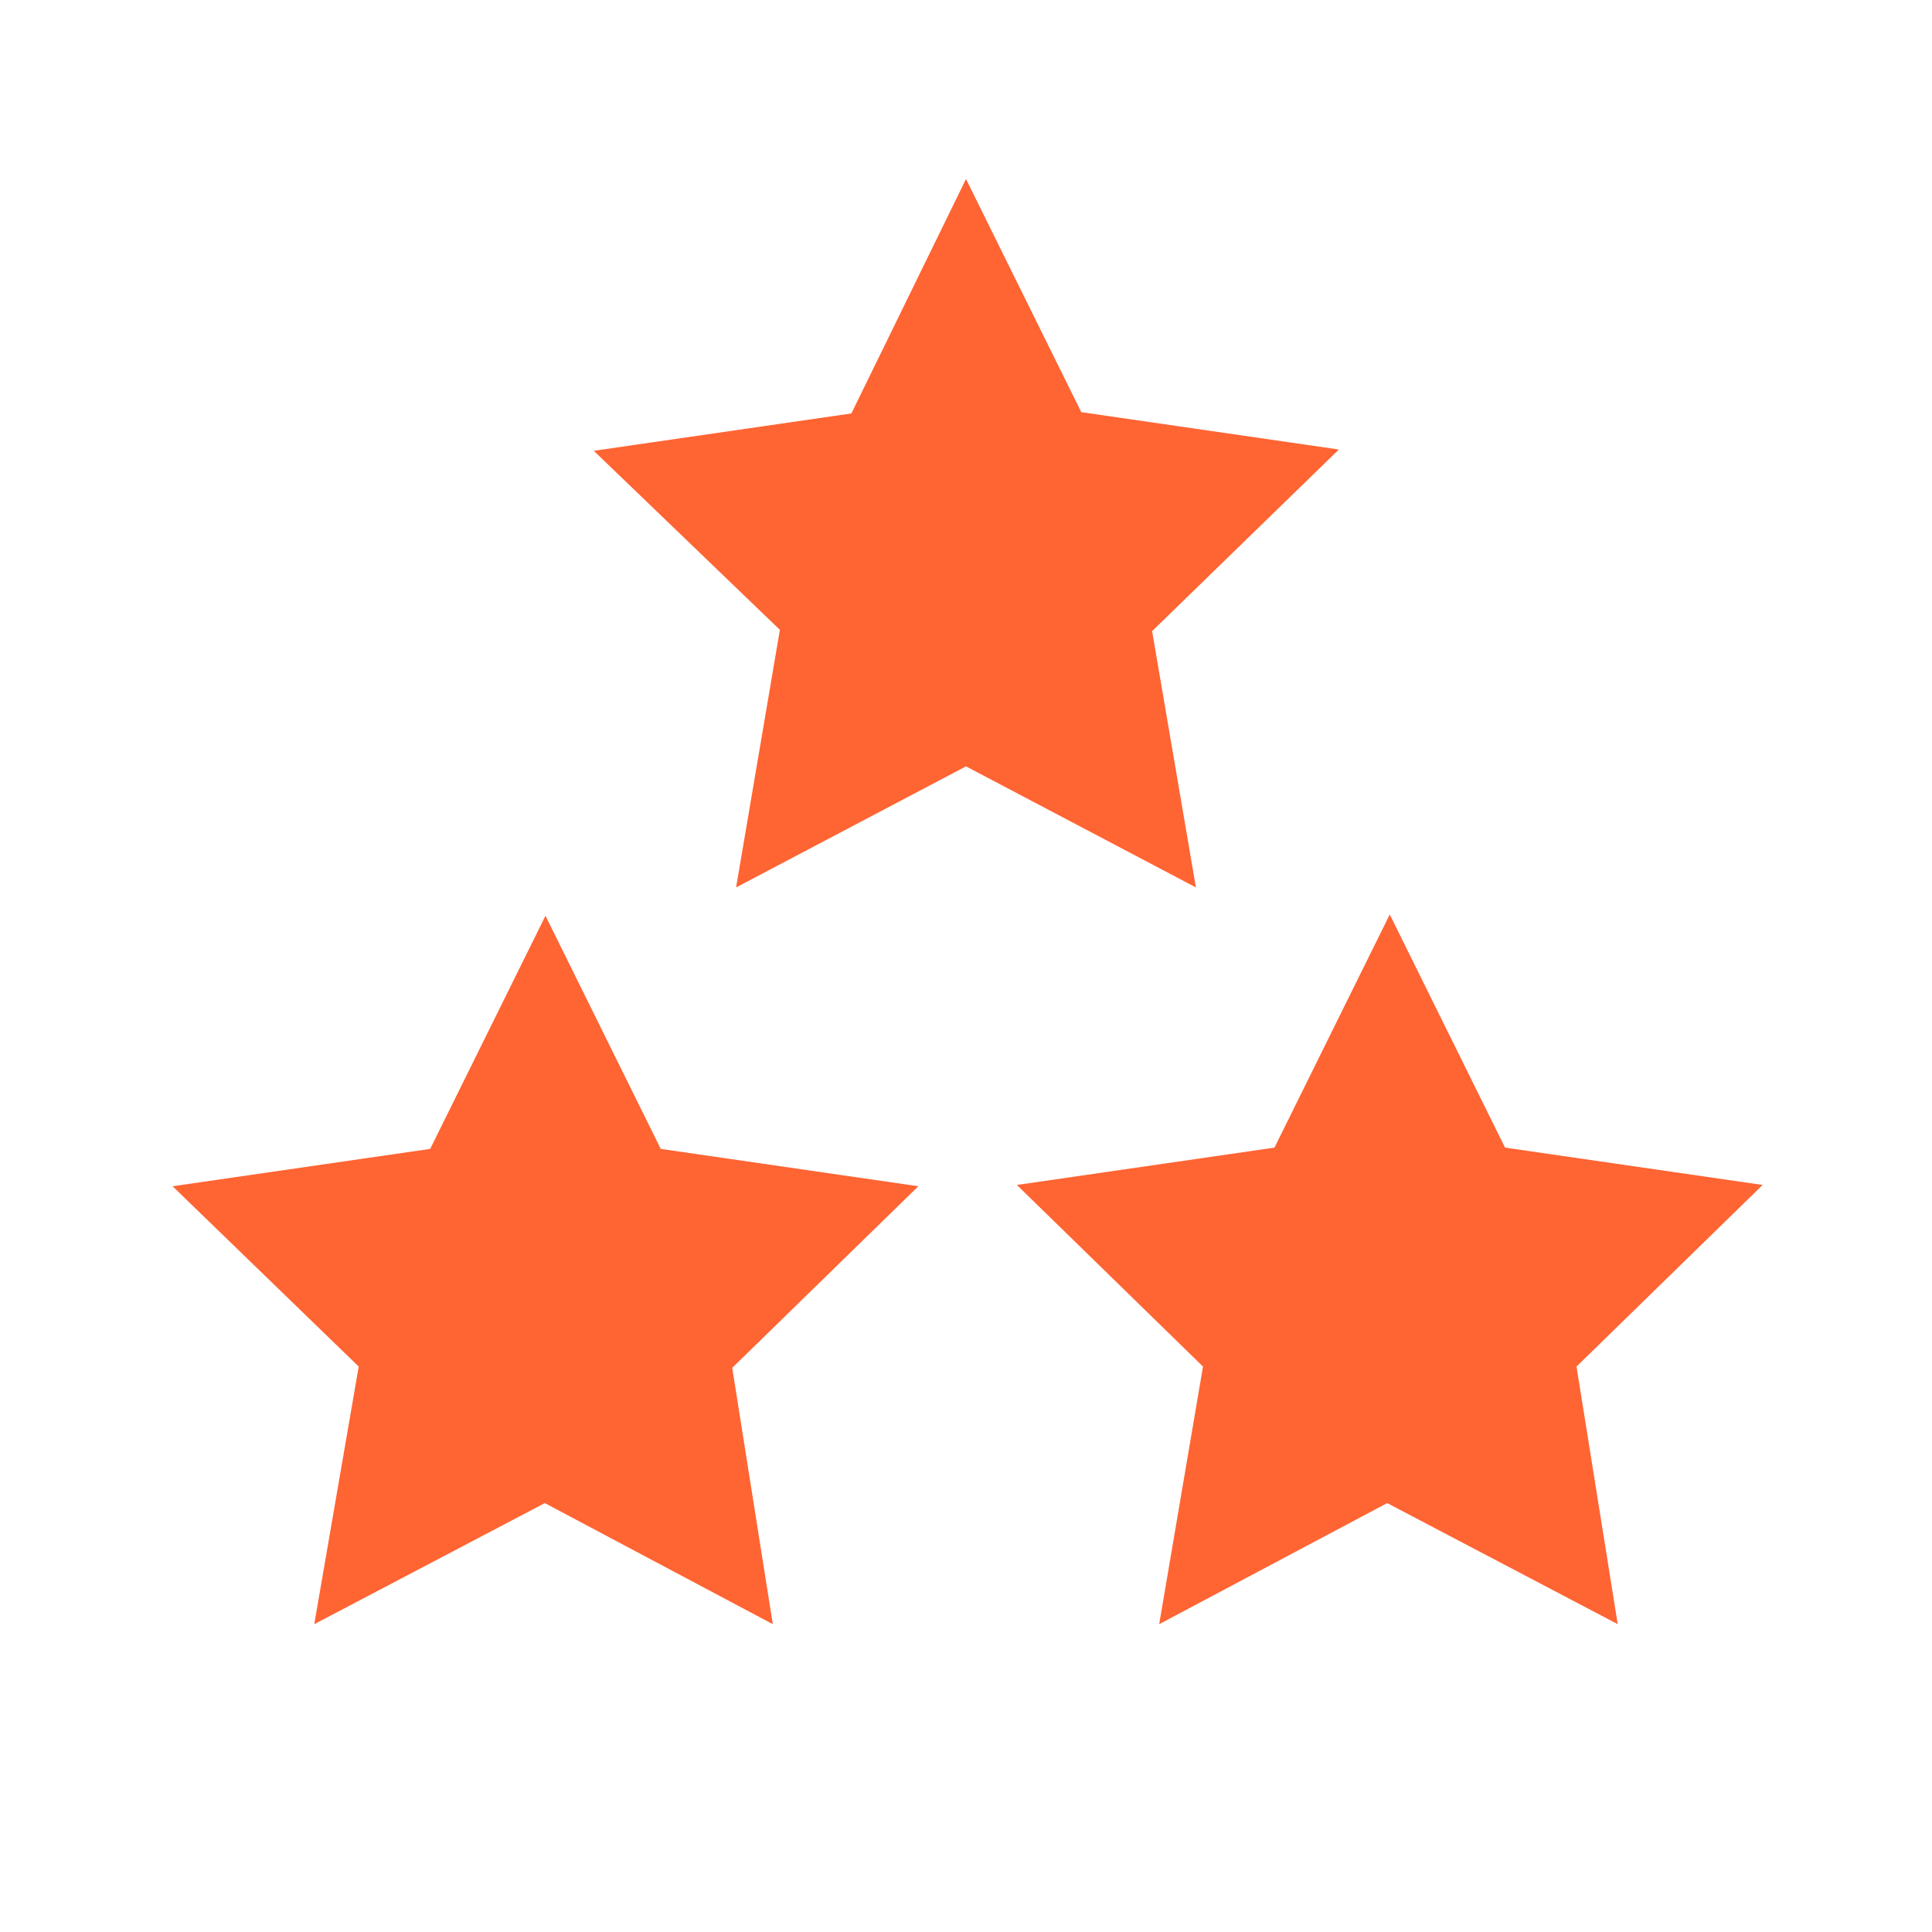 <svg xmlns="http://www.w3.org/2000/svg" width="30" height="30" viewBox="0 0 30 30">
  <defs>
    <style>
      .cls-1 {
        fill: none;
      }

      .cls-2 {
        fill: #ff6433;
      }
    </style>
  </defs>
  <g id="レイヤー_2" data-name="レイヤー 2">
    <g id="オレンジ">
      <g>
        <circle class="cls-1" cx="15" cy="15" r="15"/>
        <g>
          <path class="cls-2" d="M18.57,13.78,15,11.9l-3.57,1.88.68-4L9.22,7l4-.58L15,2.78,16.79,6.4l4,.58L17.89,9.8Z"/>
          <path class="cls-2" d="M12,25.22,8.46,23.34,4.88,25.22l.69-4L2.68,18.42l4-.58,1.79-3.62,1.79,3.62,4,.58-2.89,2.82Z"/>
          <path class="cls-2" d="M25.12,25.22l-3.58-1.88L18,25.22l.68-4-2.89-2.82,4-.58,1.79-3.62,1.79,3.62,4,.58-2.89,2.82Z"/>
        </g>
      </g>
    </g>
  </g>
</svg>
